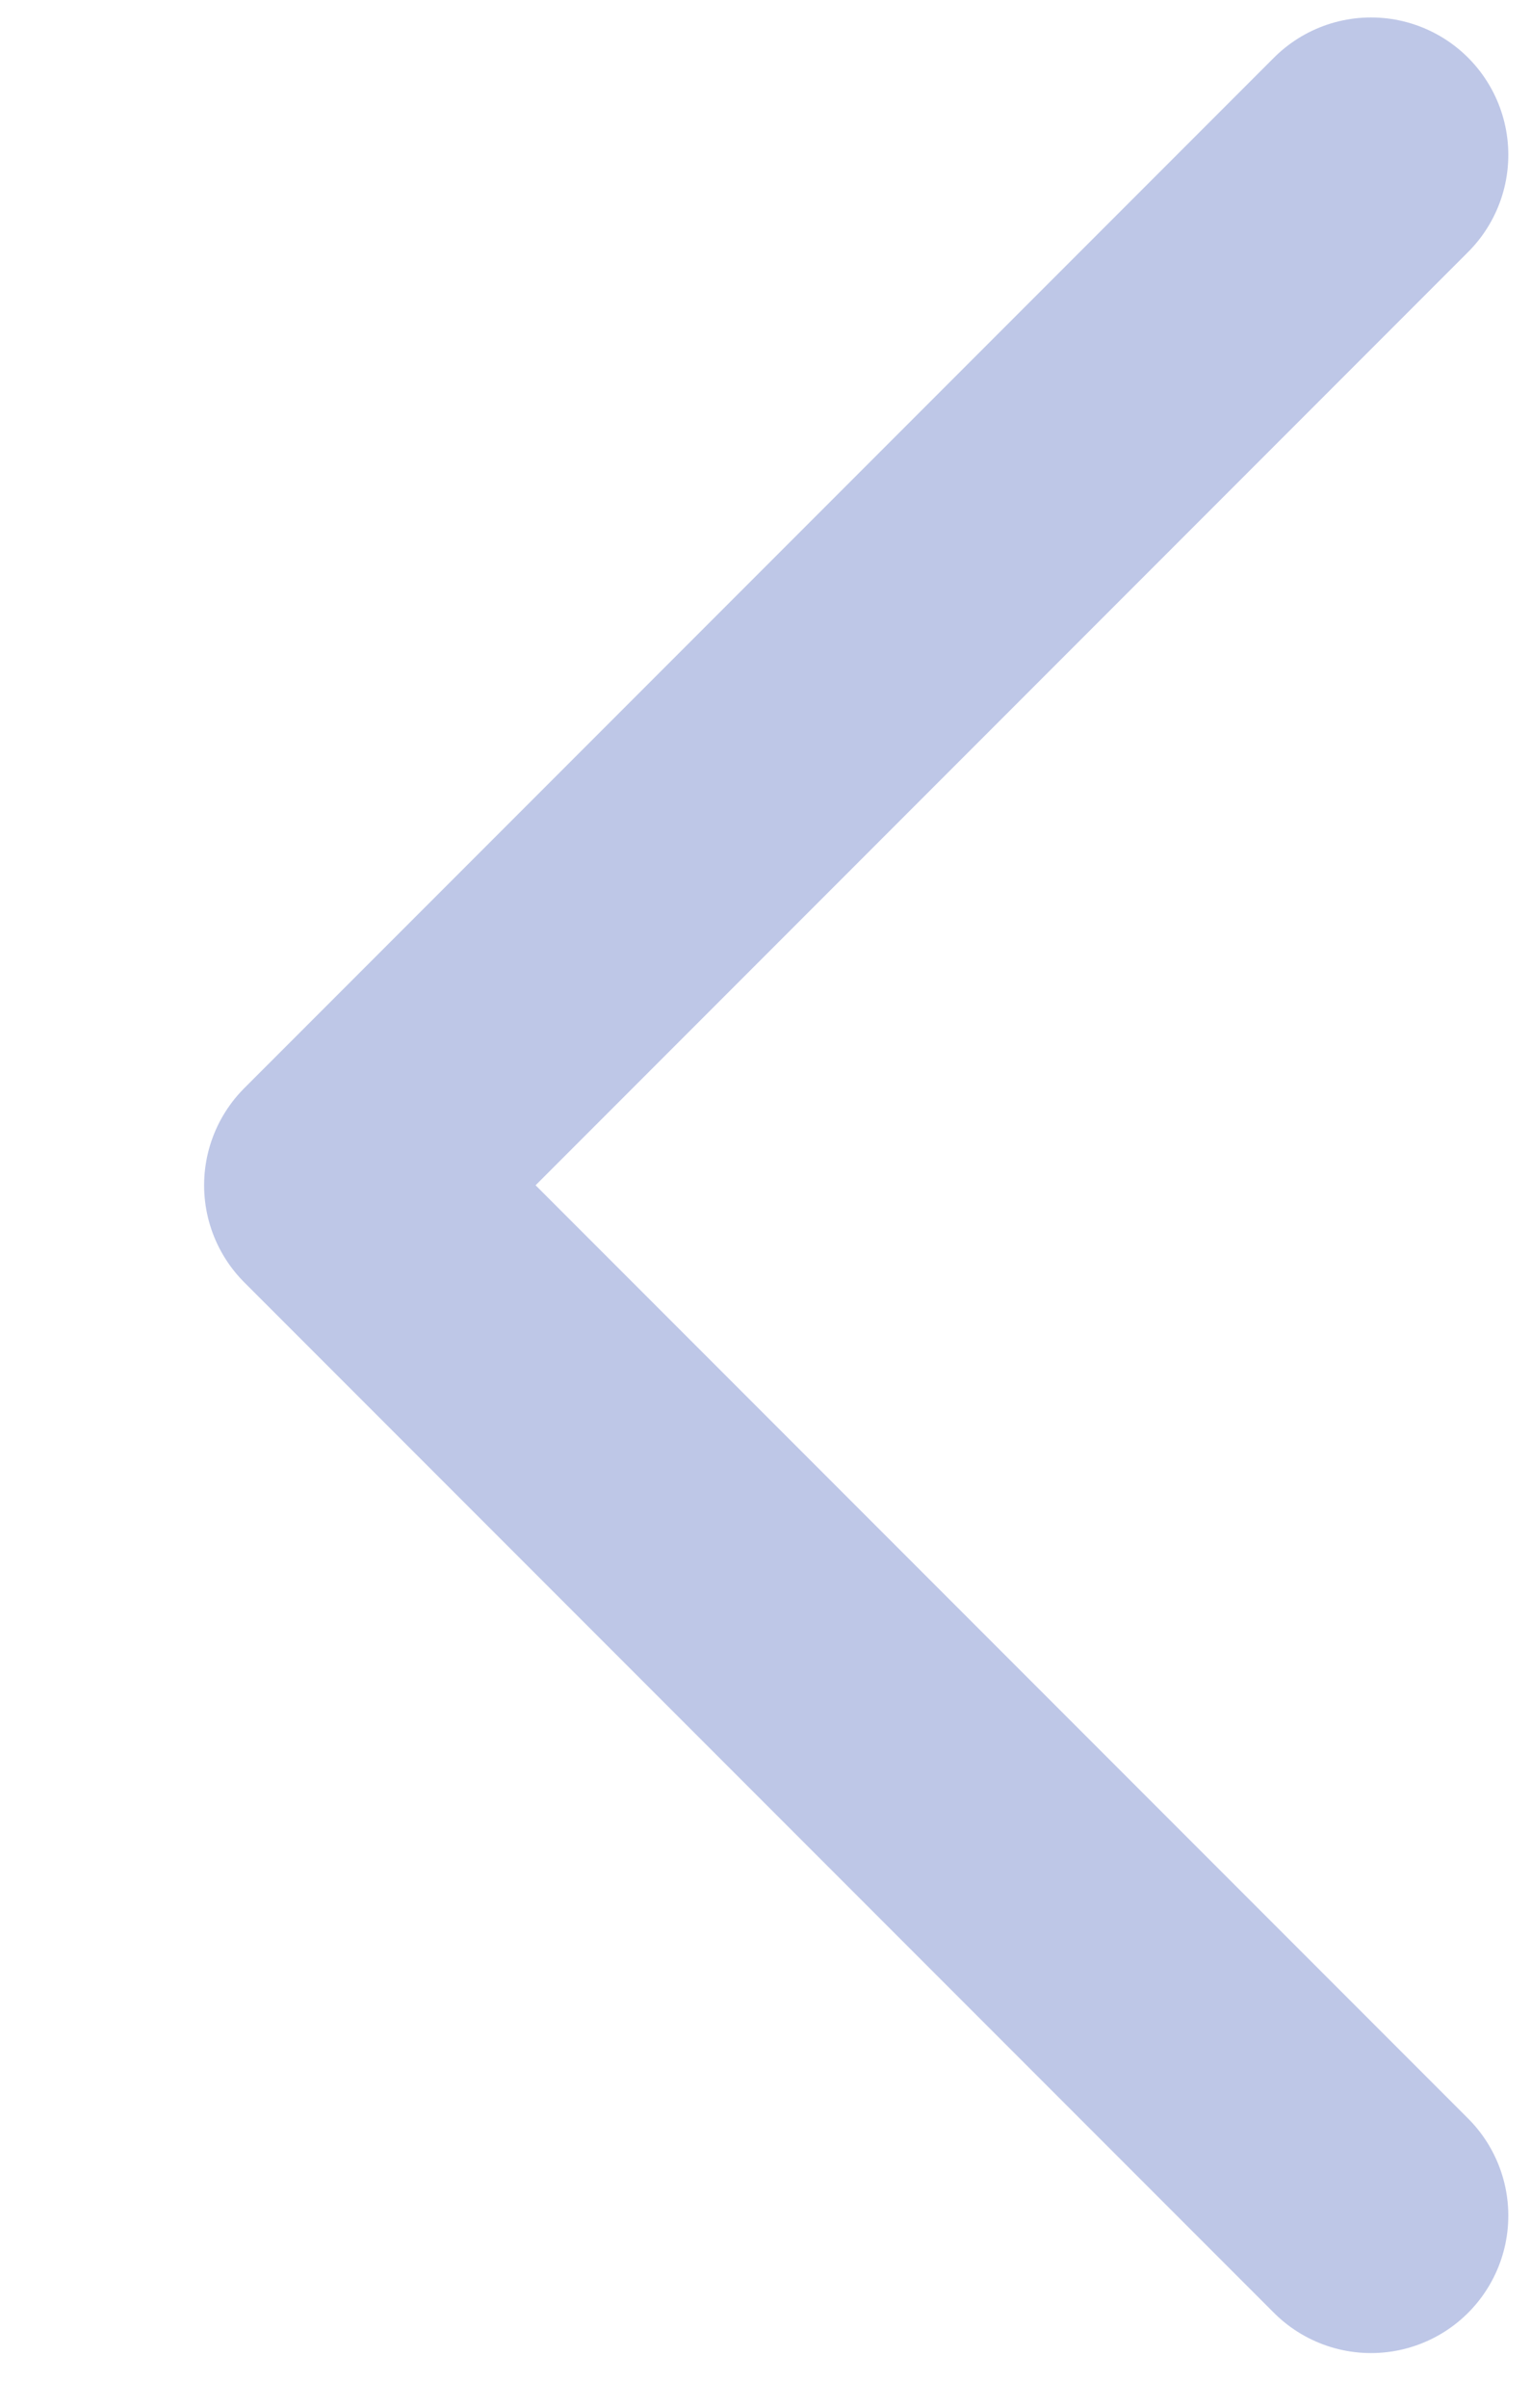 <svg width="14" height="22" viewBox="0 0 14 22" fill="none" xmlns="http://www.w3.org/2000/svg">
<g clip-path="url(#clip0_4460_47437)">
<g opacity="0.8" clip-path="url(#clip1_4460_47437)">
<path d="M12.537 1.415L3.122 10.83L12.537 20.245" stroke="#AEB9E1" stroke-width="2.511" stroke-linecap="round" stroke-linejoin="round"/>
</g>
</g>
<defs>
<clipPath id="clip0_4460_47437">
<rect width="14" height="22" fill="white"/>
</clipPath>
<clipPath id="clip1_4460_47437">
<rect width="14" height="22" fill="white" transform="translate(14 22) rotate(-180)"/>
</clipPath>
</defs>
</svg>
